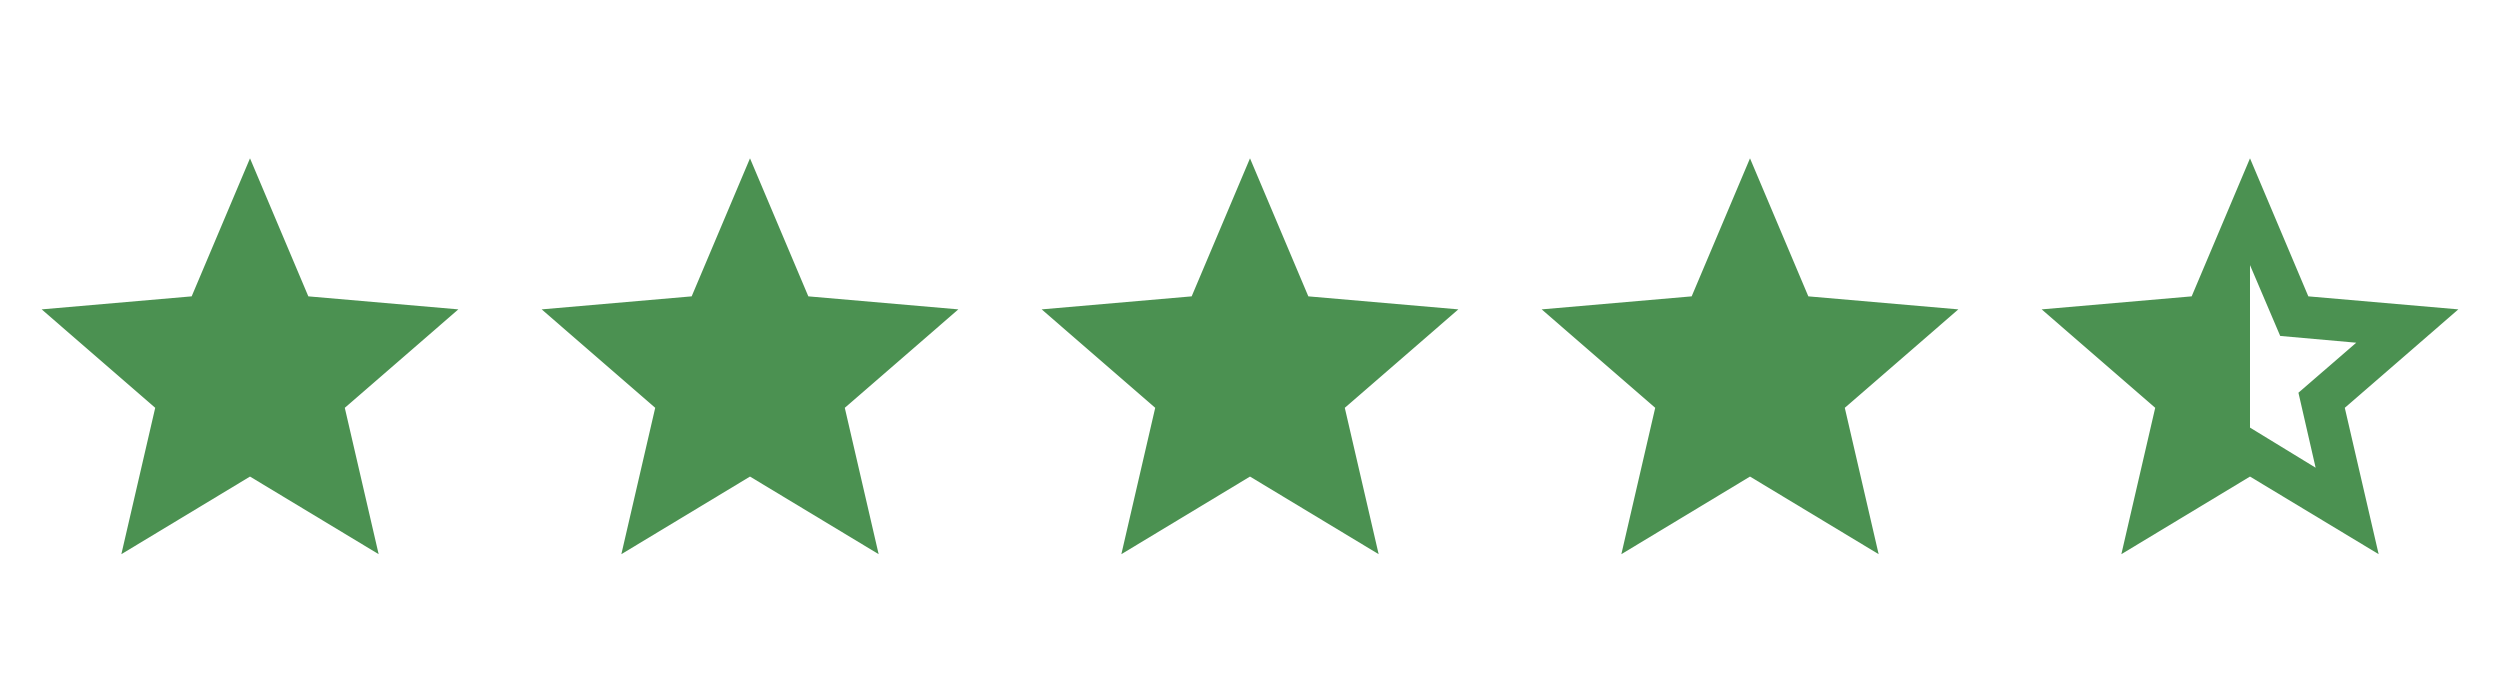 <svg fill="none" height="67" viewBox="0 0 240 67" width="240" xmlns="http://www.w3.org/2000/svg"><g fill="#4b9151"><path d="m11.65 53.2 3.25-14.05-10.9-9.45 14.4-1.25 5.6-13.25 5.6 13.25 14.4 1.25-10.9 9.45 3.25 14.05-12.35-7.45z"/><path d="m59.65 53.2 3.25-14.05-10.9-9.45 14.4-1.25 5.6-13.25 5.6 13.25 14.4 1.25-10.9 9.45 3.25 14.05-12.35-7.45z"/><path d="m107.65 53.2 3.25-14.05-10.9-9.45 14.4-1.25 5.6-13.25 5.6 13.25 14.4 1.25-10.9 9.45 3.25 14.05-12.35-7.45z"/><path d="m155.65 53.2 3.25-14.05-10.9-9.45 14.4-1.25 5.6-13.25 5.6 13.25 14.4 1.25-10.9 9.45 3.25 14.05-12.35-7.45z"/><path d="m216 25.45v15.6l6.3 3.85-1.65-7.2 5.55-4.8-7.3-.65zm-12.35 27.75 3.25-14.05-10.9-9.45 14.4-1.25 5.6-13.25 5.6 13.25 14.4 1.25-10.9 9.45 3.25 14.05-12.35-7.45z"/></g></svg>